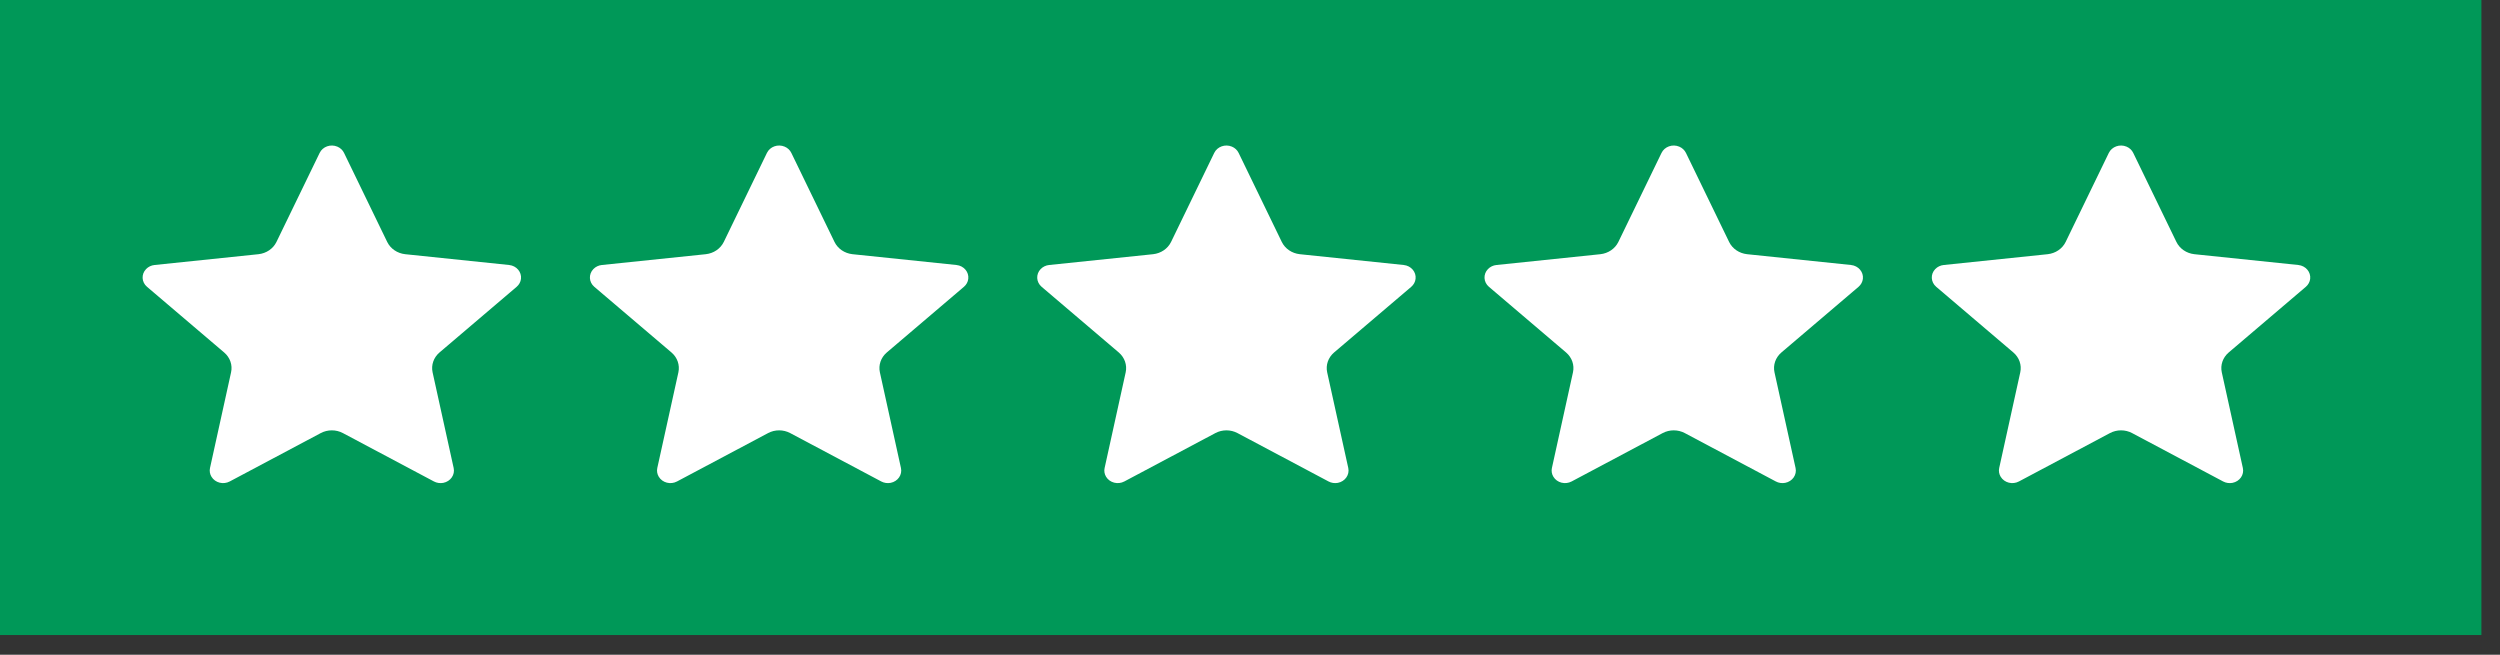 <svg xmlns="http://www.w3.org/2000/svg" width="84" height="22" viewBox="0 0 84 22" fill="none"><rect x="0" y="0" width="84" height="22" fill="#333333" stroke="none"/><rect width="83.375" height="21.337" fill="#009858"></rect><path d="M14.765 11.845C14.569 12.014 14.482 12.266 14.535 12.51L15.243 15.725C15.294 15.953 15.138 16.176 14.895 16.224C14.787 16.244 14.676 16.228 14.58 16.177L11.522 14.552C11.291 14.429 11.008 14.429 10.777 14.552L7.719 16.177C7.503 16.292 7.229 16.222 7.106 16.019C7.051 15.93 7.034 15.825 7.056 15.725L7.764 12.51C7.818 12.266 7.731 12.014 7.534 11.845L4.939 9.636C4.755 9.479 4.741 9.212 4.909 9.04C4.982 8.964 5.083 8.915 5.192 8.904L8.686 8.541C8.949 8.512 9.178 8.357 9.288 8.131L10.74 5.138C10.842 4.926 11.108 4.831 11.335 4.927C11.435 4.969 11.515 5.044 11.56 5.138L13.011 8.131C13.122 8.357 13.35 8.512 13.613 8.541L17.107 8.904C17.355 8.93 17.532 9.139 17.505 9.37C17.493 9.472 17.441 9.567 17.36 9.636L14.765 11.845Z" fill="white"></path><path d="M44.823 11.845C44.627 12.014 44.54 12.266 44.593 12.51L45.302 15.725C45.352 15.953 45.196 16.176 44.953 16.224C44.846 16.244 44.734 16.228 44.639 16.177L41.58 14.552C41.35 14.429 41.067 14.429 40.836 14.552L37.778 16.177C37.562 16.292 37.287 16.222 37.164 16.019C37.11 15.93 37.092 15.825 37.115 15.725L37.823 12.51C37.876 12.266 37.789 12.014 37.593 11.845L34.998 9.636C34.814 9.479 34.8 9.212 34.967 9.04C35.041 8.964 35.141 8.915 35.25 8.904L38.745 8.541C39.008 8.512 39.236 8.357 39.347 8.131L40.798 5.138C40.9 4.926 41.167 4.831 41.393 4.927C41.493 4.969 41.573 5.044 41.618 5.138L43.069 8.131C43.18 8.357 43.408 8.512 43.672 8.541L47.166 8.904C47.413 8.93 47.591 9.139 47.563 9.37C47.551 9.472 47.5 9.567 47.419 9.636L44.823 11.845Z" fill="white"></path><path d="M29.794 11.845C29.598 12.014 29.511 12.266 29.564 12.51L30.272 15.725C30.323 15.953 30.167 16.176 29.924 16.224C29.817 16.244 29.705 16.228 29.61 16.177L26.551 14.552C26.32 14.429 26.037 14.429 25.807 14.552L22.748 16.177C22.532 16.292 22.258 16.222 22.135 16.019C22.081 15.93 22.063 15.825 22.085 15.725L22.794 12.51C22.847 12.266 22.76 12.014 22.564 11.845L19.968 9.636C19.784 9.479 19.771 9.212 19.938 9.04C20.012 8.964 20.112 8.915 20.221 8.904L23.715 8.541C23.979 8.512 24.207 8.357 24.318 8.131L25.769 5.138C25.871 4.926 26.138 4.831 26.364 4.927C26.464 4.969 26.544 5.044 26.589 5.138L28.04 8.131C28.151 8.357 28.379 8.512 28.642 8.541L32.137 8.904C32.384 8.93 32.562 9.139 32.534 9.37C32.522 9.472 32.47 9.567 32.389 9.636L29.794 11.845Z" fill="white"></path><path d="M59.853 11.845C59.657 12.014 59.569 12.266 59.623 12.51L60.331 15.725C60.382 15.953 60.226 16.176 59.982 16.224C59.875 16.244 59.763 16.228 59.668 16.177L56.61 14.552C56.379 14.429 56.096 14.429 55.865 14.552L52.807 16.177C52.591 16.292 52.316 16.222 52.194 16.019C52.139 15.93 52.122 15.825 52.144 15.725L52.852 12.51C52.906 12.266 52.818 12.014 52.622 11.845L50.027 9.636C49.843 9.479 49.829 9.212 49.996 9.04C50.07 8.964 50.171 8.915 50.28 8.904L53.774 8.541C54.037 8.512 54.265 8.357 54.376 8.131L55.827 5.138C55.93 4.926 56.196 4.831 56.422 4.927C56.522 4.969 56.602 5.044 56.648 5.138L58.099 8.131C58.209 8.357 58.438 8.512 58.701 8.541L62.195 8.904C62.442 8.93 62.62 9.139 62.593 9.37C62.58 9.472 62.529 9.567 62.448 9.636L59.853 11.845Z" fill="white"></path><path d="M74.882 11.845C74.686 12.014 74.598 12.266 74.652 12.51L75.36 15.725C75.411 15.953 75.255 16.176 75.012 16.224C74.904 16.244 74.793 16.228 74.697 16.177L71.639 14.552C71.408 14.429 71.125 14.429 70.894 14.552L67.836 16.177C67.62 16.292 67.346 16.222 67.223 16.019C67.168 15.93 67.151 15.825 67.173 15.725L67.881 12.51C67.935 12.266 67.847 12.014 67.651 11.845L65.056 9.636C64.872 9.479 64.858 9.212 65.025 9.04C65.099 8.964 65.2 8.915 65.309 8.904L68.803 8.541C69.066 8.512 69.295 8.357 69.405 8.131L70.856 5.138C70.959 4.926 71.225 4.831 71.452 4.927C71.552 4.969 71.632 5.044 71.677 5.138L73.128 8.131C73.239 8.357 73.467 8.512 73.73 8.541L77.224 8.904C77.471 8.93 77.649 9.139 77.622 9.37C77.609 9.472 77.558 9.567 77.477 9.636L74.882 11.845Z" fill="white"></path></svg>